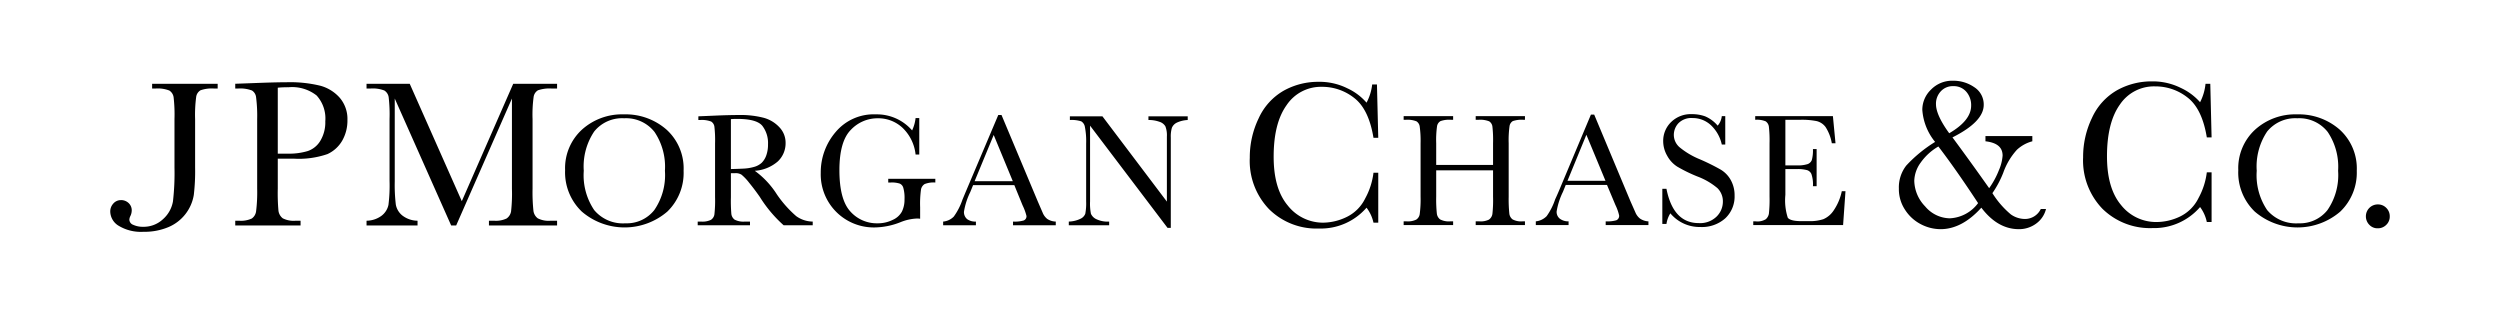 <svg id="jpmorgan-chase-logo" xmlns="http://www.w3.org/2000/svg" width="360" height="45" viewBox="0 0 360 45">
  <path id="path29" d="M281.219,11.625a4.237,4.237,0,0,0-3.156,1.281,4.022,4.022,0,0,0-1.25,2.906,8.177,8.177,0,0,0,1.843,4.625,19.711,19.711,0,0,0-4.156,3.406,5.1,5.1,0,0,0-1.062,3.313,5.362,5.362,0,0,0,.875,3.031,5.956,5.956,0,0,0,2.218,2.063,6.177,6.177,0,0,0,2.907.75c2.058,0,4.025-1.04,5.875-3.094C286.868,31.96,288.67,33,290.719,33a4.126,4.126,0,0,0,2.5-.812,3.666,3.666,0,0,0,1.406-2.094h-.75a2.525,2.525,0,0,1-2.281,1.438,3.554,3.554,0,0,1-2.031-.656,12.9,12.9,0,0,1-2.657-3.062,14.367,14.367,0,0,0,1.563-2.937,9.735,9.735,0,0,1,1.969-3.312,5.2,5.2,0,0,1,2.218-1.219v-.75h-6.75v.75c1.653.188,2.469.86,2.469,2.063a6.382,6.382,0,0,1-.531,2.094,11.755,11.755,0,0,1-1.406,2.594c-1.661-2.356-3.414-4.788-5.282-7.312,3.016-1.517,4.5-3.074,4.5-4.687a2.944,2.944,0,0,0-1.343-2.531A5.289,5.289,0,0,0,281.219,11.625Zm28.687.094A10.166,10.166,0,0,0,304.844,13a8.745,8.745,0,0,0-3.594,3.969,12.911,12.911,0,0,0-1.281,5.688,10.02,10.02,0,0,0,2.781,7.406,9.772,9.772,0,0,0,7.219,2.781,8.744,8.744,0,0,0,6.844-3.031,5.485,5.485,0,0,1,.968,2.156h.688V24.813h-.688a10.236,10.236,0,0,1-1.187,3.688,5.777,5.777,0,0,1-2.688,2.688,7.861,7.861,0,0,1-3.343.781,6.43,6.43,0,0,1-5.125-2.437c-1.367-1.632-2.032-3.971-2.032-7.031,0-3.232.623-5.733,1.875-7.469a5.91,5.91,0,0,1,5.063-2.594,7.43,7.43,0,0,1,4.687,1.625c1.385,1.081,2.3,2.98,2.75,5.719h.688l-.188-7.719h-.687a7.362,7.362,0,0,1-.781,2.656,8.365,8.365,0,0,0-2.782-2.062A9.017,9.017,0,0,0,309.906,11.719Zm-120,.063a10.166,10.166,0,0,0-5.062,1.281,8.739,8.739,0,0,0-3.594,3.969,12.894,12.894,0,0,0-1.281,5.688,10.023,10.023,0,0,0,2.781,7.406,9.7,9.7,0,0,0,7.188,2.781,8.714,8.714,0,0,0,6.843-3,5.473,5.473,0,0,1,1,2.156h.688V24.875h-.688a10.21,10.21,0,0,1-1.187,3.688,5.768,5.768,0,0,1-2.688,2.688,7.92,7.92,0,0,1-3.343.813,6.463,6.463,0,0,1-5.125-2.469c-1.369-1.632-2.032-3.97-2.032-7.031,0-3.232.622-5.7,1.875-7.437a5.942,5.942,0,0,1,5.063-2.625,7.422,7.422,0,0,1,4.687,1.625c1.384,1.081,2.3,2.98,2.75,5.719h.688l-.188-7.687h-.687a7.227,7.227,0,0,1-.813,2.625,8.16,8.16,0,0,0-2.75-2.062A9,9,0,0,0,189.906,11.781ZM41.25,11.844c-1.15,0-2.758.045-4.812.125l-2.562.094v.688h.375a4.766,4.766,0,0,1,2.031.281,1.313,1.313,0,0,1,.594.969,20.912,20.912,0,0,1,.156,3.156v10a22.149,22.149,0,0,1-.156,3.281,1.49,1.49,0,0,1-.625,1.031,3.7,3.7,0,0,1-1.844.313h-.531v.688h9.406v-.688h-.687a3.434,3.434,0,0,1-1.875-.344,1.636,1.636,0,0,1-.625-1.125A28.228,28.228,0,0,1,40,27.156V22.844h2.25a12.669,12.669,0,0,0,4.906-.656,4.745,4.745,0,0,0,2.125-1.937,5.819,5.819,0,0,0,.75-2.969,4.688,4.688,0,0,0-1.094-3.187,5.726,5.726,0,0,0-2.812-1.75A18.37,18.37,0,0,0,41.25,11.844Zm-19.344.219v.688h.469a4.585,4.585,0,0,1,2,.281A1.375,1.375,0,0,1,25,14a21.915,21.915,0,0,1,.125,3.156v6.938A35.538,35.538,0,0,1,24.906,29a4.418,4.418,0,0,1-1.437,2.563,4.06,4.06,0,0,1-2.875,1.094,3.27,3.27,0,0,1-1.406-.281.825.825,0,0,1-.562-.75,1.372,1.372,0,0,1,.156-.531,1.914,1.914,0,0,0,.188-.781,1.413,1.413,0,0,0-.437-1.062,1.558,1.558,0,0,0-1.125-.437,1.44,1.44,0,0,0-1.094.5,1.674,1.674,0,0,0-.437,1.188,2.454,2.454,0,0,0,1.25,2.031,6.178,6.178,0,0,0,3.531.844,8.869,8.869,0,0,0,3.625-.687,6.094,6.094,0,0,0,3.625-4.625,29.154,29.154,0,0,0,.188-3.937V17.156a19.783,19.783,0,0,1,.156-3.219A1.318,1.318,0,0,1,28.875,13a4.911,4.911,0,0,1,1.969-.25h.5v-.687Zm30.875,0v.688h.563a4.578,4.578,0,0,1,2,.281,1.37,1.37,0,0,1,.625.969,21.756,21.756,0,0,1,.125,3.156v8.875a22.559,22.559,0,0,1-.156,3.469,2.646,2.646,0,0,1-1.031,1.594,3.684,3.684,0,0,1-2.125.688v.688h7.344v-.688a3.618,3.618,0,0,1-2.187-.75A2.6,2.6,0,0,1,57,29.469a23.7,23.7,0,0,1-.156-3.344V14.188l8.125,18.281h.719l8.031-18.281v13a22.735,22.735,0,0,1-.125,3.25,1.541,1.541,0,0,1-.656,1.031,3.582,3.582,0,0,1-1.812.313h-.719v.688h9.813v-.688h-.906a3.412,3.412,0,0,1-1.875-.344,1.6,1.6,0,0,1-.625-1.094,25.461,25.461,0,0,1-.125-3.187v-10a19,19,0,0,1,.156-3.219A1.329,1.329,0,0,1,77.469,13a5.136,5.136,0,0,1,2-.25h.75v-.687H73.906L66.5,28.969,59,12.063Zm228.5.344a2.353,2.353,0,0,1,1.844.781,2.919,2.919,0,0,1,.719,2.031c0,1.42-1.064,2.747-3.156,3.969-1.286-1.764-1.907-3.164-1.907-4.187a2.6,2.6,0,0,1,.688-1.844A2.326,2.326,0,0,1,281.281,12.406Zm-239.719.156a5.7,5.7,0,0,1,4.031,1.188,4.927,4.927,0,0,1,1.25,3.719,5.151,5.151,0,0,1-.719,2.813,3.384,3.384,0,0,1-1.812,1.469,9.3,9.3,0,0,1-2.844.375H40v-9.5A14.953,14.953,0,0,1,41.563,12.563Zm202.063,3.875a4.039,4.039,0,0,0-2.937,1.094,3.761,3.761,0,0,0-1.188,2.813,4.2,4.2,0,0,0,.563,2.063A4.278,4.278,0,0,0,241.531,24a22.016,22.016,0,0,0,2.875,1.406,9.828,9.828,0,0,1,2.907,1.688,2.654,2.654,0,0,1,.781,1.969,3.008,3.008,0,0,1-.906,2.125,3.388,3.388,0,0,1-2.563.938q-3.68,0-4.656-4.937h-.594V32.25h.594a3.9,3.9,0,0,1,.562-1.531,5.483,5.483,0,0,0,4.313,1.969,5.04,5.04,0,0,0,3.594-1.25,4.3,4.3,0,0,0,1.343-3.281,4.481,4.481,0,0,0-.562-2.25,4.037,4.037,0,0,0-1.469-1.5,31.234,31.234,0,0,0-2.969-1.469,11.2,11.2,0,0,1-2.906-1.719,2.354,2.354,0,0,1-.844-1.812,2.473,2.473,0,0,1,.657-1.656A2.6,2.6,0,0,1,243.75,17a3.817,3.817,0,0,1,2.625,1.031,5.378,5.378,0,0,1,1.563,2.781h.5V16.719h-.5a2.451,2.451,0,0,1-.594,1.375,4.825,4.825,0,0,0-1.813-1.344A5.53,5.53,0,0,0,243.625,16.438Zm-153.781.031a8.607,8.607,0,0,0-6.031,2.188A7.522,7.522,0,0,0,81.375,24.5a7.816,7.816,0,0,0,2.406,5.969,9.447,9.447,0,0,0,12.313,0,7.743,7.743,0,0,0,2.344-5.875,7.54,7.54,0,0,0-2.469-5.937A8.916,8.916,0,0,0,89.844,16.469Zm36.281,0A7.145,7.145,0,0,0,120.344,19a8.914,8.914,0,0,0-2.156,5.906,7.638,7.638,0,0,0,7.843,7.844,10.391,10.391,0,0,0,3.625-.75A7.044,7.044,0,0,1,132,31.469a2.842,2.842,0,0,1,.5.031V29.844a15.026,15.026,0,0,1,.125-2.562,1.174,1.174,0,0,1,.531-.781,3.531,3.531,0,0,1,1.532-.219V25.75h-6.782v.531h.375a3.713,3.713,0,0,1,1.282.156.926.926,0,0,1,.5.563,5.265,5.265,0,0,1,.187,1.688,3.892,3.892,0,0,1-.375,1.781,2.765,2.765,0,0,1-1.312,1.188,4.809,4.809,0,0,1-2.188.5,5.093,5.093,0,0,1-3.937-1.719c-1.054-1.158-1.563-3.155-1.563-5.937s.561-4.718,1.656-5.812a5.274,5.274,0,0,1,3.844-1.656A5.1,5.1,0,0,1,130,18.438a6.212,6.212,0,0,1,1.844,3.813h.531V17h-.531a5.629,5.629,0,0,1-.5,1.781A6.707,6.707,0,0,0,126.125,16.469Zm204.656,0a8.608,8.608,0,0,0-6.031,2.188,7.52,7.52,0,0,0-2.437,5.844,7.793,7.793,0,0,0,2.375,5.969,9.447,9.447,0,0,0,12.312,0,7.767,7.767,0,0,0,2.375-5.875,7.538,7.538,0,0,0-2.469-5.937A8.917,8.917,0,0,0,330.781,16.469ZM229.094,16.5l-4.563,10.875c-.328.782-.545,1.229-.593,1.344a9.063,9.063,0,0,1-1.219,2.406,2.547,2.547,0,0,1-1.563.75v.531h4.719v-.531a2.022,2.022,0,0,1-1.25-.375,1.242,1.242,0,0,1-.469-1.062,10.131,10.131,0,0,1,.907-2.812l.406-1h5.937l1.219,2.906a6.721,6.721,0,0,1,.531,1.5.687.687,0,0,1-.406.688,4.7,4.7,0,0,1-1.531.156v.531h6.156v-.531a2.317,2.317,0,0,1-1.219-.406,2.19,2.19,0,0,1-.656-.875l-.719-1.625L229.563,16.5Zm-122.75.063c-.879,0-2.069.028-3.563.094l-2.218.094v.531h.25a3.812,3.812,0,0,1,1.593.219,1.031,1.031,0,0,1,.469.75,16.946,16.946,0,0,1,.094,2.406v7.719a18.165,18.165,0,0,1-.094,2.5,1.139,1.139,0,0,1-.5.781,2.778,2.778,0,0,1-1.406.25h-.5v.531H108v-.531h-.75a2.713,2.713,0,0,1-1.469-.281,1.209,1.209,0,0,1-.468-.844,22.423,22.423,0,0,1-.063-2.406V24.938h.625a1.536,1.536,0,0,1,.906.219,7.2,7.2,0,0,1,1.094,1.156c.528.646,1.039,1.326,1.531,2.031a18.811,18.811,0,0,0,3.438,4.094h4.187v-.531a4.137,4.137,0,0,1-2.375-.781A16.3,16.3,0,0,1,111.875,28a12.411,12.411,0,0,0-3.187-3.406A5.605,5.605,0,0,0,112,23.25a3.583,3.583,0,0,0,1.125-2.656,3.214,3.214,0,0,0-.875-2.25A4.813,4.813,0,0,0,110,16.969,13.269,13.269,0,0,0,106.344,16.563Zm37.406,0-4.594,10.844c-.329.781-.511,1.229-.562,1.344a9.065,9.065,0,0,1-1.25,2.438,2.447,2.447,0,0,1-1.531.719v.531h4.718v-.531a2,2,0,0,1-1.25-.344,1.3,1.3,0,0,1-.468-1.094,10.079,10.079,0,0,1,.906-2.812l.406-1h5.938l1.187,2.906a7.82,7.82,0,0,1,.563,1.531.643.643,0,0,1-.407.656,4.683,4.683,0,0,1-1.531.156v.531h6.156v-.531a2.337,2.337,0,0,1-1.218-.375,2.182,2.182,0,0,1-.657-.875L149.438,29l-5.219-12.437Zm58.375.156v.531h.313a3.487,3.487,0,0,1,1.531.219,1.052,1.052,0,0,1,.469.75,14.958,14.958,0,0,1,.125,2.406v7.688a16.345,16.345,0,0,1-.125,2.531,1.149,1.149,0,0,1-.5.781,2.779,2.779,0,0,1-1.407.25h-.406v.531h7.125v-.531h-.406a2.723,2.723,0,0,1-1.469-.281,1.223,1.223,0,0,1-.469-.844,19.551,19.551,0,0,1-.093-2.437V24.531H215v3.781a18.134,18.134,0,0,1-.094,2.5,1.224,1.224,0,0,1-.5.813,2.671,2.671,0,0,1-1.375.25H212.5v.531h7.094v-.531h-.344a2.617,2.617,0,0,1-1.437-.281,1.21,1.21,0,0,1-.469-.844,20.145,20.145,0,0,1-.094-2.437V20.625a14.6,14.6,0,0,1,.125-2.469,1.017,1.017,0,0,1,.469-.719,3.924,3.924,0,0,1,1.531-.187h.219v-.531H212.5v.531h.406a3.517,3.517,0,0,1,1.532.219,1.048,1.048,0,0,1,.468.75A17.118,17.118,0,0,1,215,20.625V23.75h-8.187V20.625a14.265,14.265,0,0,1,.125-2.469,1.032,1.032,0,0,1,.5-.719,3.73,3.73,0,0,1,1.5-.187h.312v-.531Zm50.625,0v.531a3.246,3.246,0,0,1,1.5.219,1.089,1.089,0,0,1,.469.781,17.563,17.563,0,0,1,.094,2.375v7.688a18.789,18.789,0,0,1-.094,2.469,1.394,1.394,0,0,1-.438.781,2.294,2.294,0,0,1-1.468.313h-.344v.531h12.937l.344-4.875h-.531a7.677,7.677,0,0,1-1.156,2.75,3.388,3.388,0,0,1-1.5,1.281,6.1,6.1,0,0,1-2.032.281h-1.156c-1.048,0-1.7-.173-1.937-.5a8.171,8.171,0,0,1-.344-3.281V24.344h1.687a5.155,5.155,0,0,1,1.438.156,1.01,1.01,0,0,1,.625.563,4.606,4.606,0,0,1,.219,1.75h.531V21.469h-.531a5.318,5.318,0,0,1-.157,1.563,1.024,1.024,0,0,1-.593.594,4.517,4.517,0,0,1-1.594.188h-1.625V17.25h2.156a10.729,10.729,0,0,1,2.344.188,2.276,2.276,0,0,1,1.281.844,6.261,6.261,0,0,1,.906,2.344h.532l-.375-3.906Zm-98.687.031v.531a4.537,4.537,0,0,1,1.625.188,1.125,1.125,0,0,1,.531.781,10.57,10.57,0,0,1,.187,2.406V29a8.123,8.123,0,0,1-.125,1.781,1.326,1.326,0,0,1-.687.719,4.1,4.1,0,0,1-1.688.406v.531h5.813v-.531a3.749,3.749,0,0,1-1.844-.344,1.562,1.562,0,0,1-.781-.781A7.556,7.556,0,0,1,156.969,29V18.094l11.156,14.719h.469v-13a4.439,4.439,0,0,1,.156-1.406,1.453,1.453,0,0,1,.719-.75,4.155,4.155,0,0,1,1.562-.375V16.75h-5.656v.531a4.456,4.456,0,0,1,1.563.25,1.512,1.512,0,0,1,.875.656,3.55,3.55,0,0,1,.218,1.469v9.375L158.75,16.75Zm-64.188.281A5.209,5.209,0,0,1,94.25,19a8.969,8.969,0,0,1,1.5,5.594,8.875,8.875,0,0,1-1.531,5.656,5.051,5.051,0,0,1-4.156,1.906,5.384,5.384,0,0,1-4.5-1.906,8.958,8.958,0,0,1-1.5-5.656,9.039,9.039,0,0,1,1.5-5.656A5.159,5.159,0,0,1,89.875,17.031Zm240.938,0A5.211,5.211,0,0,1,335.188,19a8.957,8.957,0,0,1,1.5,5.594,8.87,8.87,0,0,1-1.532,5.656A5.05,5.05,0,0,1,331,32.156a5.447,5.447,0,0,1-4.531-1.906,8.958,8.958,0,0,1-1.5-5.656,9.039,9.039,0,0,1,1.5-5.656A5.22,5.22,0,0,1,330.813,17.031Zm-224.594.094c1.825,0,3.018.336,3.562,1a4.067,4.067,0,0,1,.813,2.656,4.613,4.613,0,0,1-.25,1.594,2.823,2.823,0,0,1-.656,1.063,2.679,2.679,0,0,1-1.094.594,6.641,6.641,0,0,1-1.594.25c-.609.031-1.179.048-1.75.063V17.156C105.615,17.125,105.937,17.125,106.219,17.125Zm122.219,2.281,2.75,6.625h-5.469Zm-85.344.031,2.75,6.656h-5.5Zm136.031,1.656c1.6,2.085,3.512,4.794,5.719,8.156a5.378,5.378,0,0,1-4.063,2.188,4.722,4.722,0,0,1-3.562-1.719,5.435,5.435,0,0,1-1.563-3.687,4.648,4.648,0,0,1,.907-2.594A8.053,8.053,0,0,1,279.125,21.094Zm63.281,8.344a1.707,1.707,0,0,0-1.718,1.719,1.717,1.717,0,0,0,.5,1.219,1.6,1.6,0,0,0,1.218.5,1.675,1.675,0,0,0,1.219-.5,1.63,1.63,0,0,0,.5-1.219,1.668,1.668,0,0,0-.5-1.219A1.648,1.648,0,0,0,342.406,29.438Z"/>
  <rect id="rect2666" width="360" height="45" fill="none"/>
</svg>
